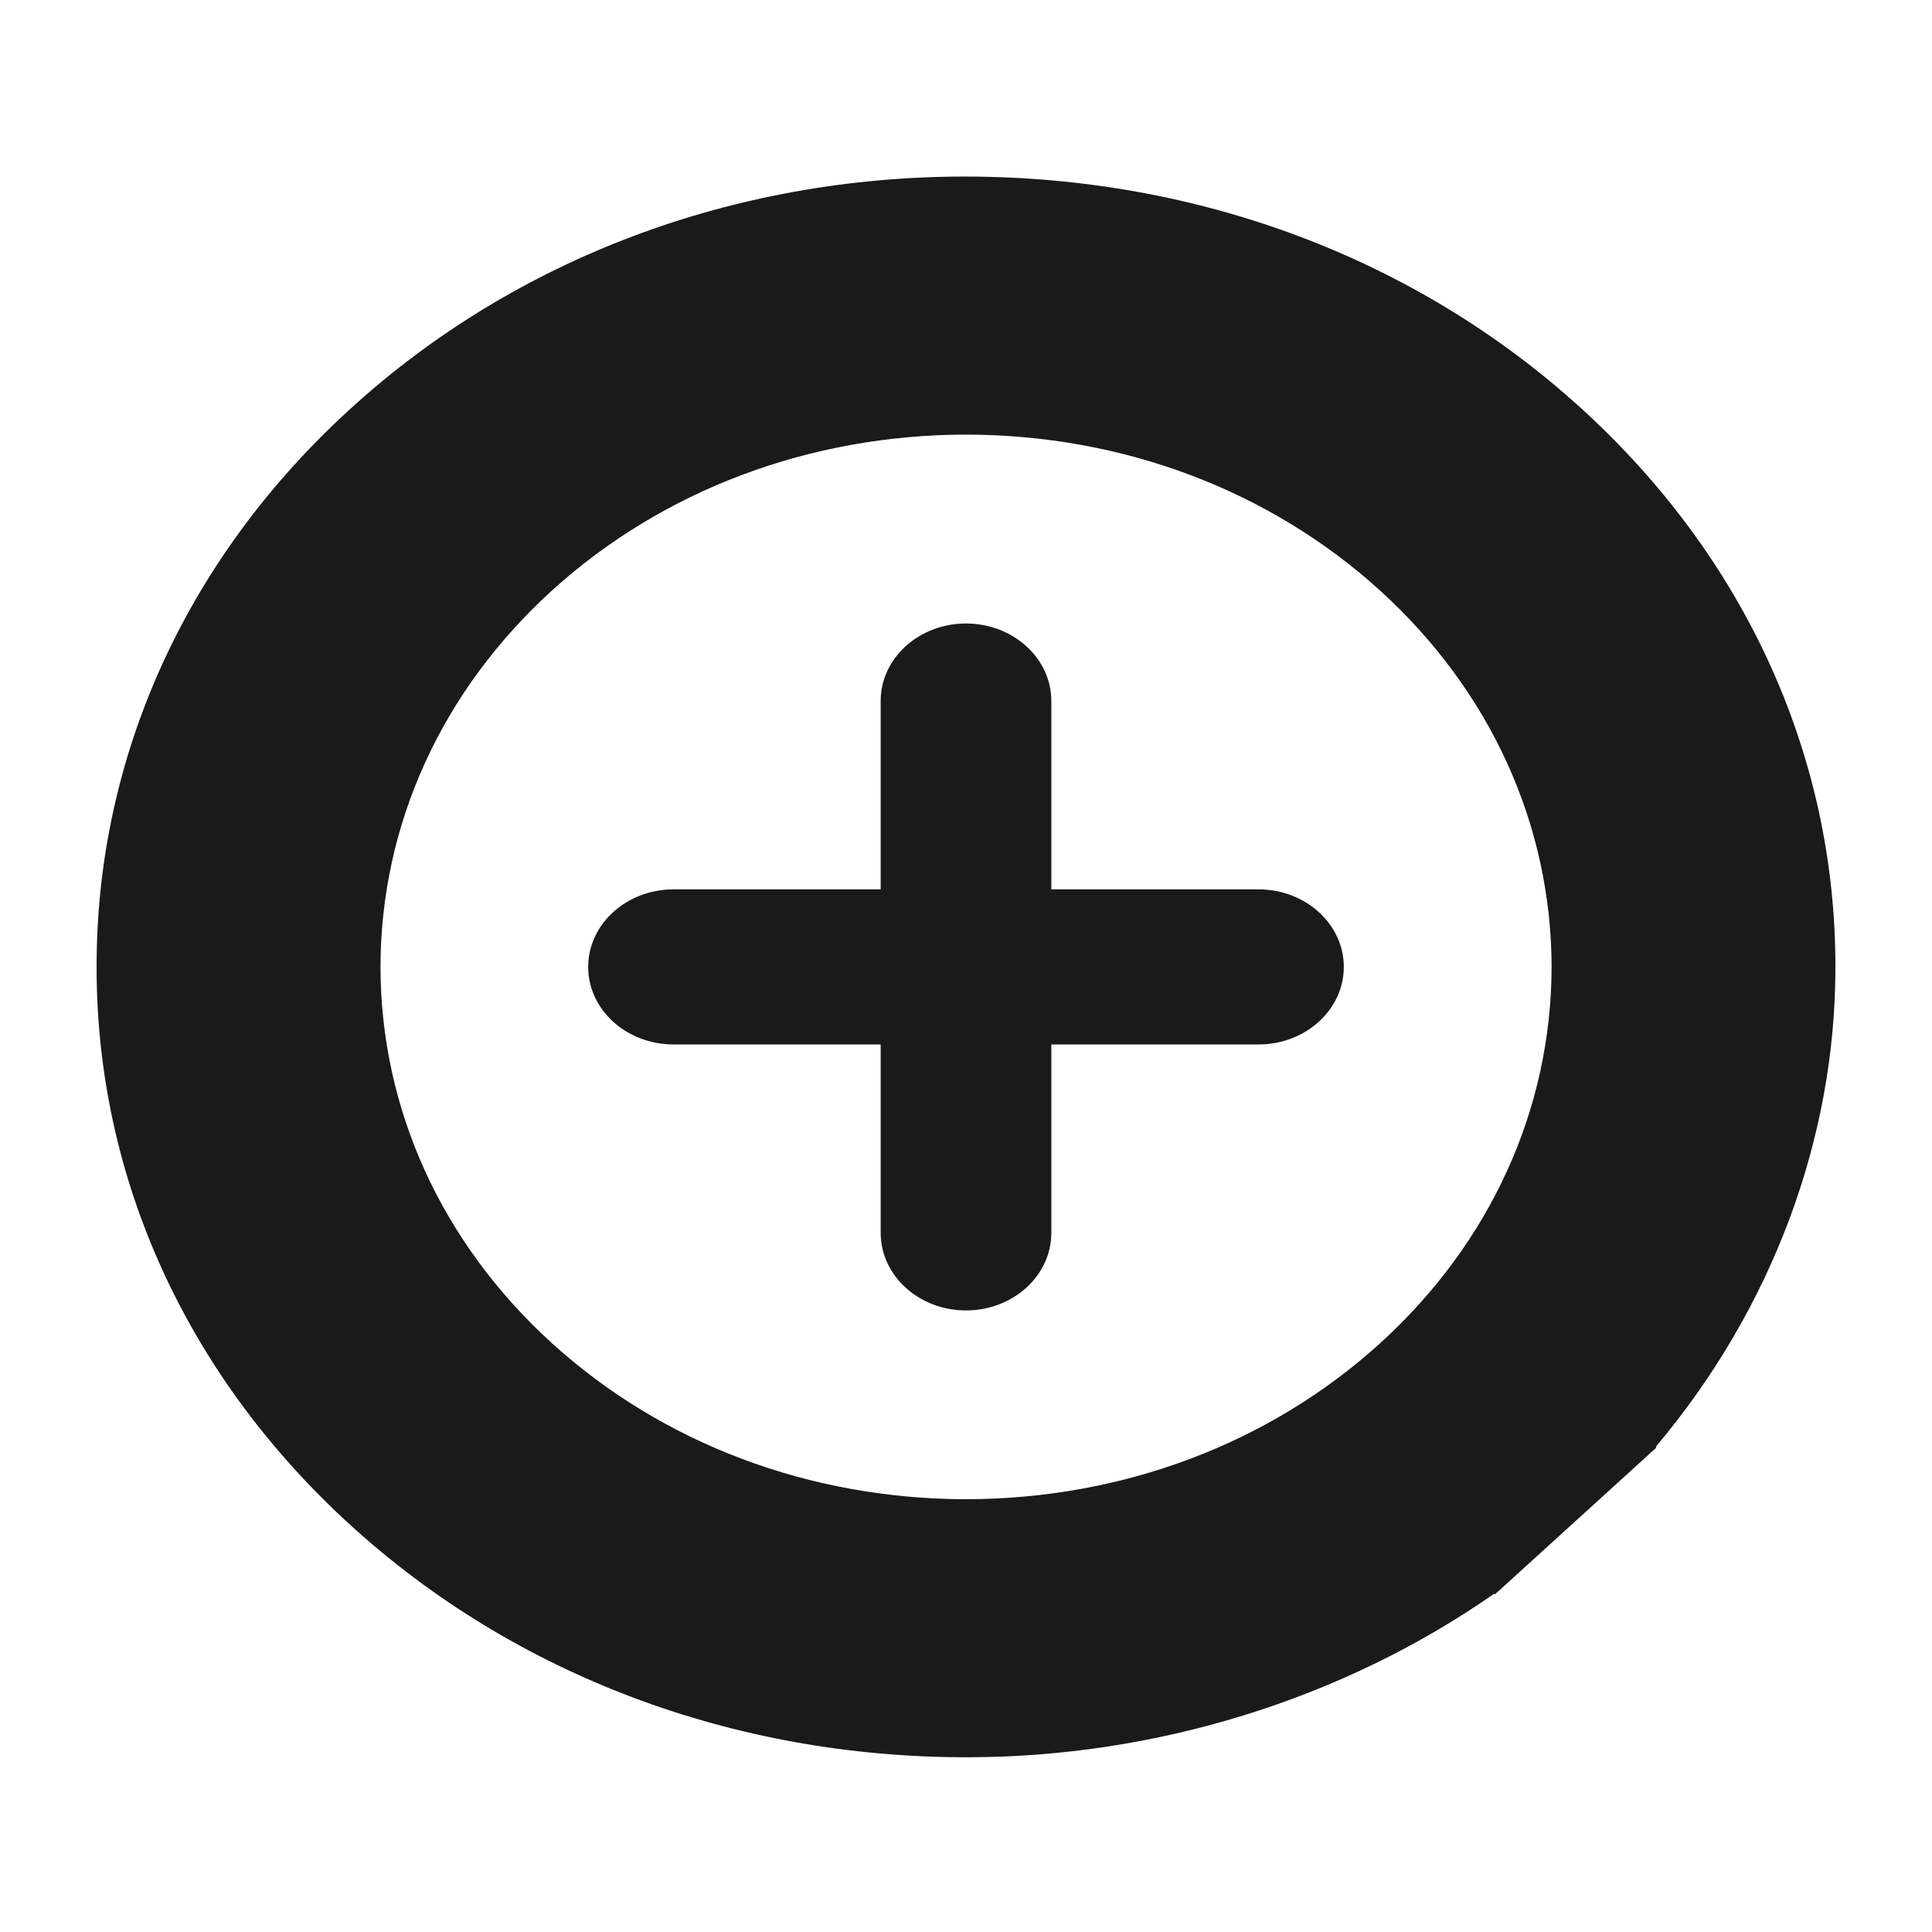 <svg width="18" height="18" viewBox="0 0 18 18" fill="none" xmlns="http://www.w3.org/2000/svg">
<path d="M15.432 13.487L15.427 13.482C15.429 13.478 15.429 13.475 15.432 13.473C16.509 12.192 17.102 10.607 17.1 9.008C17.102 7.043 16.26 5.193 14.728 3.801C13.199 2.411 11.169 1.645 8.99 1.645C6.831 1.645 4.801 2.411 3.273 3.801C1.74 5.193 0.898 7.043 0.9 9.009C0.898 10.975 1.741 12.824 3.272 14.215C4.801 15.606 6.833 16.372 9.001 16.372H9.009C10.763 16.372 12.504 15.834 13.911 14.855C13.915 14.852 13.918 14.851 13.921 14.85L13.927 14.855L15.432 13.487ZM12.858 12.515C11.827 13.45 10.459 13.966 9 13.968C7.542 13.966 6.173 13.45 5.143 12.515C4.114 11.579 3.547 10.334 3.545 9.008C3.547 7.683 4.114 6.438 5.142 5.502C6.172 4.567 7.542 4.051 9 4.049H9.001C10.459 4.051 11.828 4.567 12.858 5.502C13.886 6.437 14.453 7.683 14.456 9.009C14.453 10.334 13.886 11.58 12.858 12.515Z" fill="#1A1A1A"/>
<path d="M11.725 8.286H9.795V6.531C9.795 6.133 9.439 5.809 9 5.809C8.561 5.809 8.205 6.133 8.205 6.531V8.286H6.276C5.836 8.286 5.48 8.61 5.48 9.009C5.48 9.407 5.836 9.731 6.276 9.731H8.205V11.486C8.205 11.885 8.561 12.209 9 12.209C9.439 12.209 9.795 11.885 9.795 11.486V9.731H11.725C12.164 9.731 12.52 9.407 12.52 9.009C12.52 8.61 12.164 8.286 11.725 8.286Z" fill="#1A1A1A"/>
</svg>
